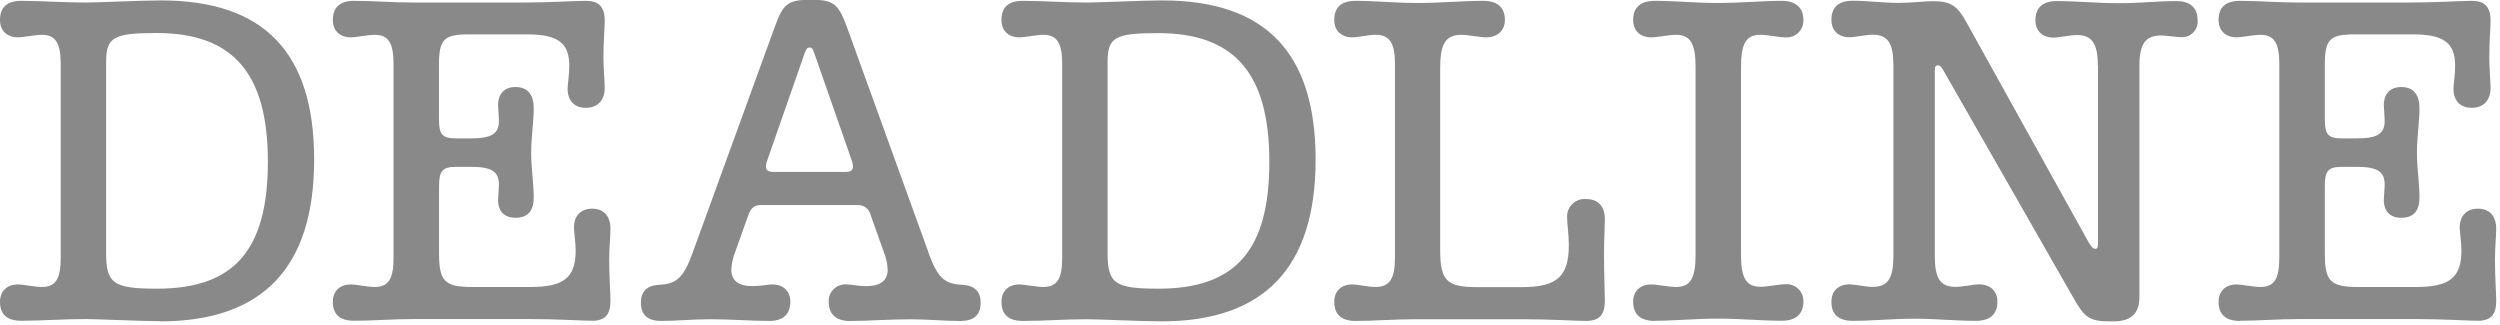 <svg width="530" height="69" viewBox="0 0 530 69" fill="none" xmlns="http://www.w3.org/2000/svg">
<g clip-path="url(#clip0_799_2749)">
<path d="M474.84 67.999C479.07 67.999 482.76 67.639 487.53 67.639H512.1C517.86 67.639 523.35 67.999 525.33 67.999C528.03 67.999 529.2 66.739 529.2 63.769C529.2 62.239 528.93 58.769 528.93 55.039C528.93 52.699 529.2 49.729 529.2 48.559C529.2 45.859 527.85 44.239 525.33 44.239C522.81 44.239 521.46 45.859 521.46 48.239C521.46 49.239 521.82 51.299 521.82 53.099C521.82 58.859 519.3 60.839 512.28 60.839H499.86C494.01 60.839 492.86 59.579 492.86 53.729V39.509C492.86 36.179 493.58 35.369 496.55 35.369H499.61C504.02 35.369 505.55 36.369 505.55 39.149C505.55 39.959 505.37 41.849 505.37 42.389C505.37 44.819 506.72 46.169 509.06 46.169C511.67 46.169 512.93 44.729 512.93 41.849C512.93 38.969 512.39 35.729 512.39 32.399C512.39 29.069 512.93 25.829 512.93 23.039C512.93 20.039 511.67 18.449 509.06 18.449C506.72 18.449 505.37 19.889 505.37 22.319C505.37 22.859 505.55 24.749 505.55 25.649C505.55 28.349 504.02 29.339 499.61 29.339H496.55C493.55 29.339 492.86 28.529 492.86 25.289V13.769C492.86 8.279 493.94 7.289 499.25 7.289H511.58C518.06 7.289 520.49 9.089 520.49 13.949C520.49 15.839 520.13 17.949 520.13 18.809C520.13 21.329 521.57 22.859 524 22.859C526.43 22.859 528 21.329 528 18.629C528 17.459 527.73 14.399 527.73 12.149C527.73 8.819 528 5.759 528 4.409C528 1.409 526.74 0.179 524 0.179C521.48 0.179 516.35 0.539 510.77 0.539H487.53C482.76 0.539 479.07 0.179 474.84 0.179C471.78 0.179 470.34 1.619 470.34 4.229C470.34 6.479 471.78 7.919 474.21 7.919C475.21 7.919 477.81 7.379 479.21 7.379C482.09 7.379 483.21 9.089 483.21 13.499V54.719C483.21 59.129 482.13 60.839 479.21 60.839C477.77 60.839 475.16 60.299 474.21 60.299C471.78 60.299 470.34 61.739 470.34 63.989C470.34 66.599 471.78 68.039 474.84 68.039M444.78 13.859V51.389C444.78 52.389 444.69 52.739 444.24 52.739C443.79 52.739 443.43 52.469 442.8 51.389L416.7 4.389C414.9 1.239 413.55 0.249 409.77 0.249C408.06 0.249 405.27 0.609 402.57 0.609C398.88 0.609 396 0.159 392.76 0.159C389.7 0.159 388.26 1.599 388.26 4.209C388.26 6.459 389.7 7.899 392.13 7.899C393.13 7.899 395.64 7.359 396.99 7.359C400.23 7.359 401.4 9.159 401.4 13.839V54.339C401.4 59.019 400.23 60.819 396.99 60.819C395.64 60.819 393.12 60.279 392.13 60.279C389.7 60.279 388.26 61.719 388.26 63.969C388.26 66.579 389.7 68.019 392.76 68.019C397.08 68.019 401.04 67.569 405.81 67.569C410.58 67.569 414.54 68.019 418.86 68.019C421.92 68.019 423.45 66.579 423.45 63.969C423.45 61.719 422.01 60.279 419.45 60.279C418.45 60.279 415.94 60.819 414.59 60.819C411.35 60.819 410.18 59.019 410.18 54.339V15.209C410.18 14.129 410.27 13.859 410.81 13.859C411.35 13.859 411.53 14.129 412.16 15.209L439.43 62.909C441.86 67.229 442.85 68.129 447.26 68.129H448.07C451.85 68.129 453.56 66.419 453.56 62.909V13.909C453.56 9.319 454.82 7.519 458.15 7.519C459.23 7.519 461.48 7.879 462.38 7.879C462.858 7.913 463.337 7.843 463.784 7.673C464.232 7.502 464.637 7.237 464.971 6.894C465.305 6.551 465.561 6.14 465.719 5.688C465.878 5.236 465.936 4.755 465.89 4.279C465.89 1.669 464.36 0.229 461.39 0.229C457.25 0.229 453.74 0.679 449.24 0.679C444.47 0.679 440.42 0.229 436.01 0.229C433.01 0.229 431.51 1.669 431.51 4.279C431.51 6.529 432.95 7.969 435.38 7.969C436.46 7.969 438.89 7.429 440.33 7.429C443.48 7.429 444.74 9.229 444.74 13.909M350.82 67.999C355.23 67.999 359.28 67.549 364.23 67.549C369.18 67.549 373.32 67.999 377.73 67.999C380.73 67.999 382.32 66.559 382.32 63.949C382.342 63.443 382.256 62.938 382.066 62.468C381.877 61.998 381.59 61.574 381.223 61.225C380.857 60.875 380.419 60.608 379.941 60.442C379.463 60.275 378.954 60.213 378.45 60.259C377.19 60.259 374.67 60.799 373.23 60.799C370.17 60.799 369.09 58.909 369.09 53.959V14.219C369.09 9.219 370.17 7.379 373.23 7.379C374.67 7.379 377.23 7.919 378.45 7.919C378.954 7.965 379.463 7.903 379.941 7.736C380.419 7.569 380.857 7.302 381.223 6.953C381.59 6.603 381.877 6.179 382.066 5.71C382.256 5.24 382.342 4.735 382.32 4.229C382.32 1.619 380.7 0.179 377.73 0.179C373.32 0.179 369.18 0.629 364.23 0.629C359.28 0.629 355.23 0.179 350.82 0.179C347.76 0.179 346.23 1.619 346.23 4.229C346.23 6.479 347.67 7.919 350.1 7.919C351.27 7.919 353.88 7.379 355.32 7.379C358.38 7.379 359.46 9.269 359.46 14.219V53.999C359.46 58.999 358.38 60.839 355.32 60.839C353.88 60.839 351.27 60.299 350.1 60.299C347.67 60.299 346.23 61.739 346.23 63.989C346.23 66.599 347.76 68.039 350.82 68.039M287.37 68.039C291.6 68.039 295.29 67.679 300.06 67.679H323C328.76 67.679 334.25 68.039 336.23 68.039C339.02 68.039 340.23 66.779 340.23 63.809C340.23 62.099 340.05 58.139 340.05 53.809C340.05 51.199 340.23 47.809 340.23 46.429C340.23 43.729 338.79 42.199 336.23 42.199C335.694 42.155 335.154 42.228 334.649 42.414C334.144 42.599 333.685 42.892 333.304 43.273C332.924 43.654 332.631 44.112 332.445 44.618C332.259 45.123 332.186 45.662 332.23 46.199C332.23 47.369 332.59 49.799 332.59 51.959C332.59 58.619 330.07 60.869 322.69 60.869H313.06C306.67 60.869 305.32 59.429 305.32 53.039V14.309C305.32 9.309 306.49 7.379 309.82 7.379C311.26 7.379 313.87 7.919 315.04 7.919C317.47 7.919 319.04 6.479 319.04 4.229C319.04 1.619 317.51 0.179 314.45 0.179C309.86 0.179 305.72 0.629 300.5 0.629C295.64 0.629 291.68 0.179 287.36 0.179C284.3 0.179 282.86 1.619 282.86 4.229C282.86 6.479 284.3 7.919 286.73 7.919C287.73 7.919 290.24 7.379 291.59 7.379C294.59 7.379 295.73 9.089 295.73 13.499V54.719C295.73 59.129 294.56 60.839 291.59 60.839C290.24 60.839 287.72 60.299 286.73 60.299C284.3 60.299 282.86 61.739 282.86 63.989C282.86 66.599 284.3 68.039 287.36 68.039M245.61 61.199C236.34 61.199 234.81 60.119 234.81 53.639V13.139C234.81 7.919 236.34 7.019 245.52 7.019C261.72 7.019 269.1 15.569 269.1 34.289C269.1 53.009 262 61.199 245.61 61.199ZM246.24 68.129C268.02 68.129 278.91 56.699 278.91 33.839C278.91 11.159 268.29 0.089 246.42 0.089C242.1 0.089 233.01 0.539 230.49 0.539C225.49 0.539 221.4 0.179 216.81 0.179C213.81 0.179 212.31 1.529 212.31 4.229C212.31 6.479 213.75 7.919 216.18 7.919C217.18 7.919 219.78 7.379 221.18 7.379C224.06 7.379 225.18 9.089 225.18 13.499V54.719C225.18 59.129 224.1 60.839 221.18 60.839C219.74 60.839 217.13 60.299 216.18 60.299C213.75 60.299 212.31 61.739 212.31 63.989C212.31 66.689 213.84 68.039 216.81 68.039C221.4 68.039 225.45 67.679 230.49 67.679C233.01 67.679 242.1 68.129 246.24 68.129ZM164 36.449C162.38 36.449 162 35.729 162.74 33.749L170.57 11.339C170.93 10.339 171.11 10.079 171.65 10.079C172.19 10.079 172.28 10.349 172.65 11.339L180.48 33.749C181.2 35.749 180.84 36.449 179.22 36.449H164ZM196.85 53.549L179.48 5.549C177.86 1.139 176.78 -0.031 172.48 -0.031H171.31C166.9 -0.031 165.91 1.139 164.31 5.549L146.85 53.549C144.78 59.309 143.16 60.209 139.56 60.389C137.13 60.569 135.87 61.829 135.87 64.169C135.87 66.779 137.31 68.039 140.19 68.039C143.61 68.039 146.67 67.679 150.63 67.679C155.04 67.679 159.09 68.039 163.14 68.039C166.02 68.039 167.55 66.599 167.55 63.989C167.55 61.739 166.11 60.299 163.68 60.299C162.78 60.299 161.34 60.659 159.54 60.659C156.54 60.659 155.04 59.489 155.04 57.149C155.104 55.882 155.378 54.635 155.85 53.459L158.64 45.629C159.09 44.279 159.81 43.469 161.25 43.469H181.8C182.446 43.438 183.081 43.639 183.593 44.035C184.104 44.431 184.458 44.996 184.59 45.629L187.38 53.459C187.852 54.635 188.126 55.882 188.19 57.149C188.19 59.489 186.66 60.659 183.6 60.659C181.89 60.659 180.54 60.299 179.6 60.299C179.091 60.245 178.576 60.302 178.091 60.465C177.606 60.629 177.162 60.896 176.789 61.247C176.417 61.599 176.125 62.027 175.933 62.502C175.742 62.977 175.656 63.487 175.68 63.999C175.68 66.609 177.3 68.049 180.09 68.049C184.23 68.049 188.28 67.689 192.96 67.689C196.83 67.689 200.07 68.049 203.58 68.049C206.46 68.049 207.9 66.789 207.9 64.179C207.9 61.839 206.64 60.579 204.21 60.399C200.52 60.219 198.9 59.319 196.83 53.559M75.06 67.999C79.29 67.999 82.98 67.639 87.75 67.639H112.32C118.08 67.639 123.57 67.999 125.55 67.999C128.25 67.999 129.42 66.739 129.42 63.769C129.42 62.239 129.15 58.769 129.15 55.039C129.15 52.699 129.42 49.729 129.42 48.559C129.42 45.859 128.07 44.239 125.55 44.239C123.03 44.239 121.68 45.859 121.68 48.239C121.68 49.239 122.04 51.299 122.04 53.099C122.04 58.859 119.52 60.839 112.5 60.839H100.08C94.23 60.839 93.08 59.579 93.08 53.729V39.509C93.08 36.179 93.8 35.369 96.77 35.369H99.83C104.24 35.369 105.77 36.369 105.77 39.149C105.77 39.959 105.59 41.849 105.59 42.389C105.59 44.819 106.94 46.169 109.28 46.169C111.89 46.169 113.15 44.729 113.15 41.849C113.15 38.969 112.61 35.729 112.61 32.399C112.61 29.069 113.15 25.829 113.15 23.039C113.15 20.039 111.89 18.449 109.28 18.449C106.94 18.449 105.59 19.889 105.59 22.319C105.59 22.859 105.77 24.749 105.77 25.649C105.77 28.349 104.24 29.339 99.83 29.339H96.75C93.75 29.339 93.06 28.529 93.06 25.289V13.769C93.06 8.279 94.14 7.289 99.45 7.289H111.78C118.26 7.289 120.69 9.089 120.69 13.949C120.69 15.839 120.33 17.949 120.33 18.809C120.33 21.329 121.77 22.859 124.2 22.859C126.63 22.859 128.2 21.329 128.2 18.629C128.2 17.459 127.93 14.399 127.93 12.149C127.93 8.819 128.2 5.759 128.2 4.409C128.2 1.409 126.94 0.179 124.2 0.179C121.68 0.179 116.55 0.539 110.97 0.539H87.75C83 0.539 79.29 0.179 75.06 0.179C72 0.179 70.56 1.619 70.56 4.229C70.56 6.479 72 7.919 74.43 7.919C75.43 7.919 78.03 7.379 79.43 7.379C82.31 7.379 83.43 9.089 83.43 13.499V54.719C83.43 59.129 82.35 60.839 79.43 60.839C77.99 60.839 75.43 60.299 74.43 60.299C72 60.299 70.56 61.739 70.56 63.989C70.56 66.599 72 67.999 75.06 67.999ZM33.3 61.199C24.03 61.199 22.5 60.119 22.5 53.639V13.139C22.5 7.919 24 6.999 33.21 6.999C49.41 6.999 56.79 15.549 56.79 34.269C56.79 52.989 49.68 61.199 33.3 61.199ZM33.93 68.129C55.71 68.129 66.6 56.699 66.6 33.839C66.6 11.159 56 0.089 34.11 0.089C29.79 0.089 20.7 0.539 18.18 0.539C13.14 0.539 9.09 0.179 4.5 0.179C1.53 0.179 0 1.529 0 4.229C0 6.479 1.44 7.919 3.87 7.919C4.87 7.919 7.47 7.379 8.87 7.379C11.75 7.379 12.87 9.089 12.87 13.499V54.719C12.87 59.129 11.79 60.839 8.87 60.839C7.43 60.839 4.87 60.299 3.87 60.299C1.44 60.299 0 61.739 0 63.999C0 66.689 1.53 67.999 4.5 67.999C9.09 67.999 13.14 67.639 18.18 67.639C20.7 67.639 29.79 68.089 33.93 68.089" fill="#898989"/>
</g>
<defs>
<clipPath id="clip0_799_2749">
<rect width="529.2" height="68.13" fill="white"/>
</clipPath>
</defs>
</svg>
